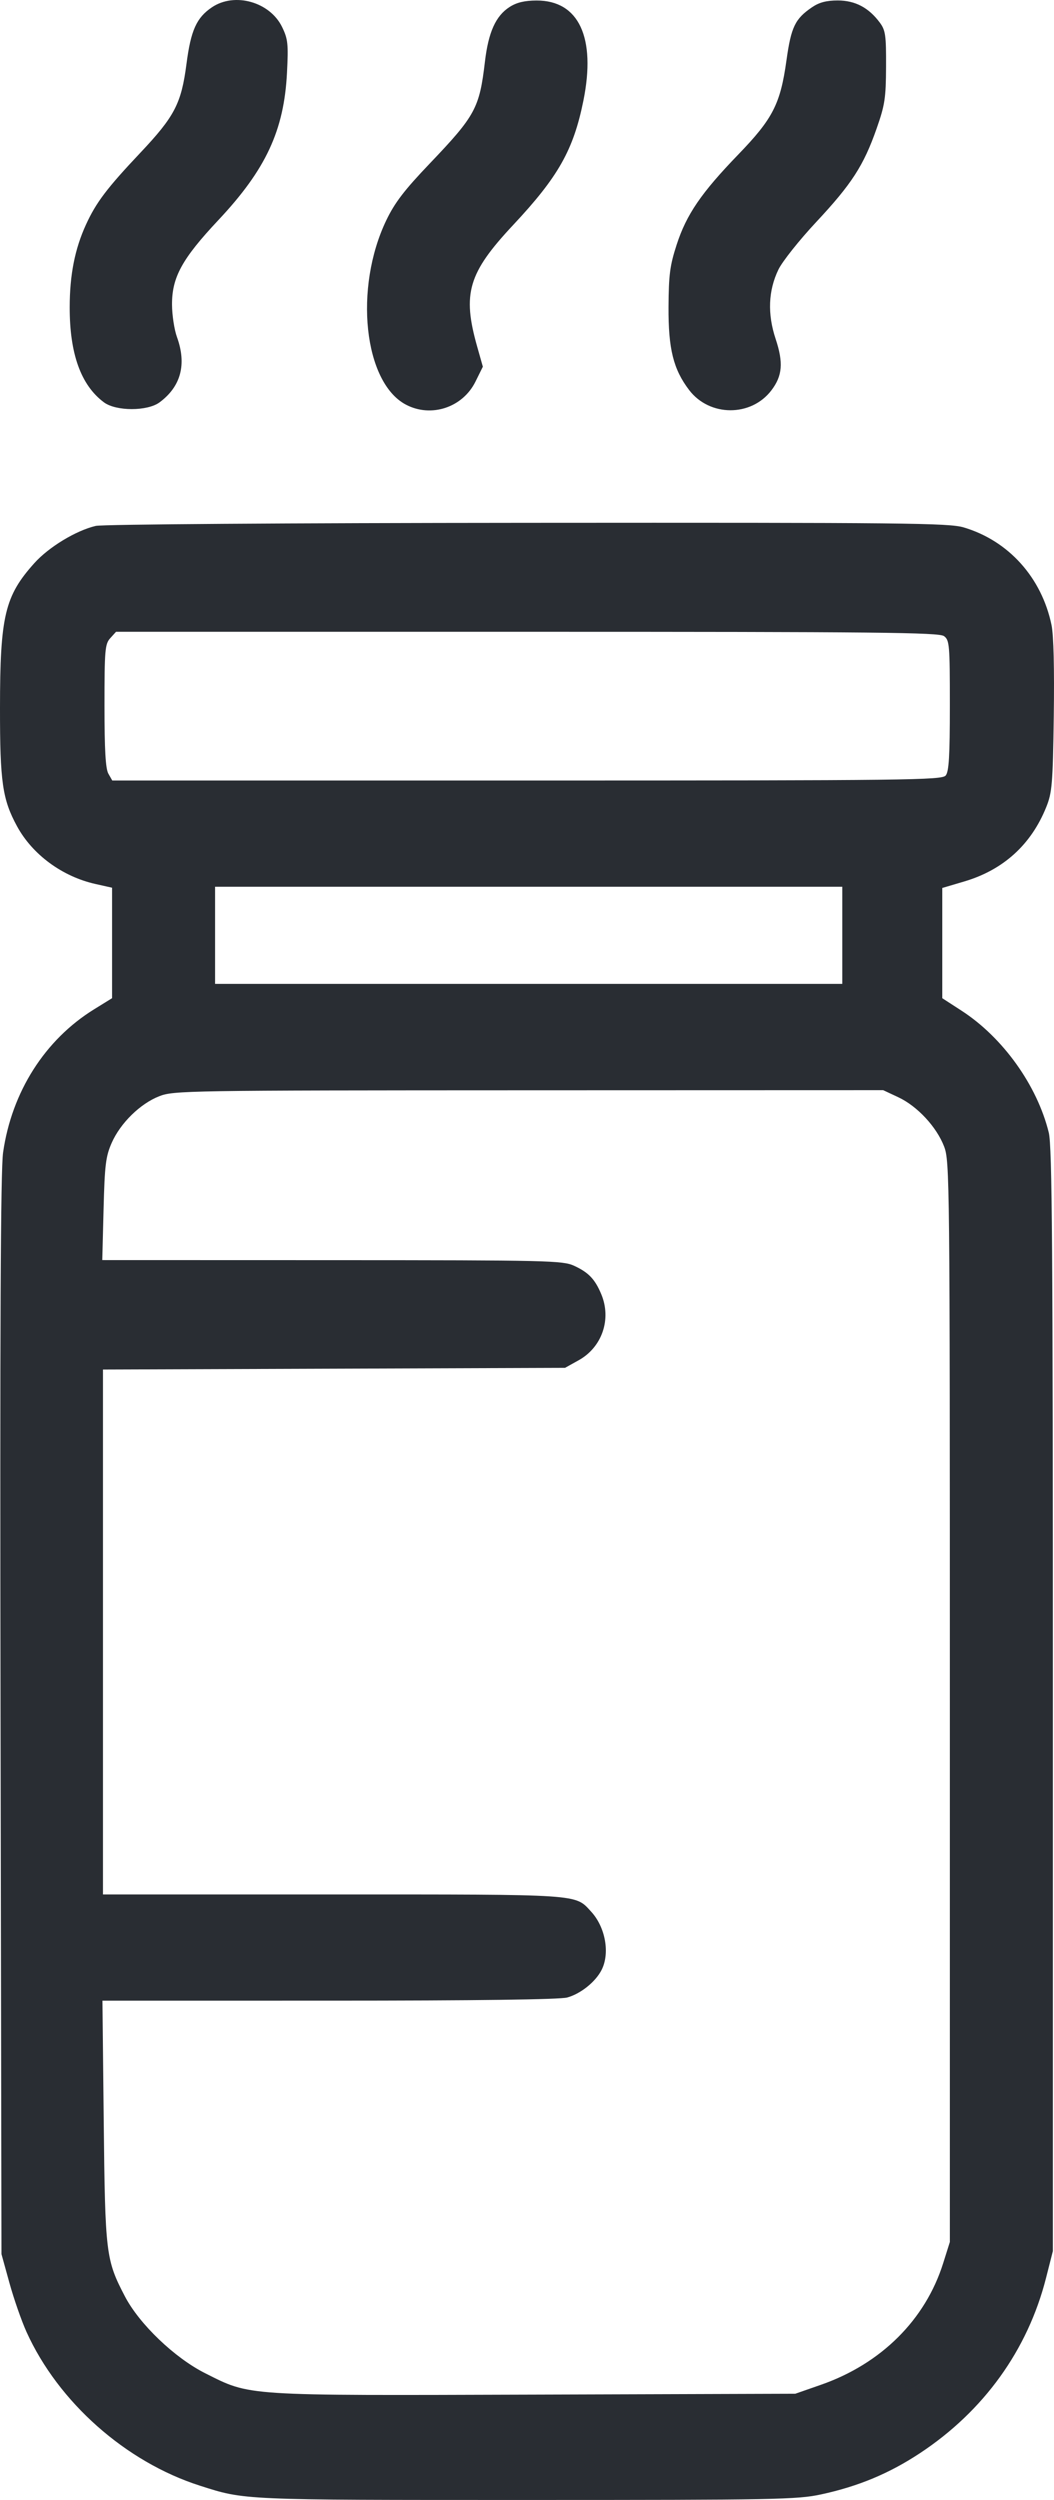 <svg width="216" height="512" viewBox="0 0 216 512" fill="none" xmlns="http://www.w3.org/2000/svg">
<path fill-rule="evenodd" clip-rule="evenodd" d="M43.427 1.496C40.272 3.625 39.11 6.206 38.219 13.069C37.161 21.209 35.796 23.835 28.734 31.316C21.897 38.557 19.696 41.467 17.615 46.01C15.337 50.983 14.292 56.283 14.282 62.904C14.267 72.464 16.584 78.897 21.303 82.402C23.788 84.247 30.214 84.248 32.7 82.403C37.085 79.151 38.291 74.619 36.262 69.019C35.72 67.522 35.266 64.555 35.253 62.423C35.219 56.802 37.292 53.018 44.771 45.056C54.489 34.71 58.213 26.717 58.813 14.921C59.114 9.016 59.007 8.003 57.824 5.556C55.324 0.387 48.093 -1.651 43.427 1.496ZM104.437 1.428C101.593 3.251 100.091 6.58 99.378 12.635C98.259 22.151 97.421 23.694 88.059 33.5C82.861 38.943 80.898 41.506 79.167 45.109C72.496 58.994 74.554 78.325 83.187 82.874C88.359 85.6 94.814 83.464 97.44 78.159L98.954 75.101L97.796 71.01C94.709 60.11 95.948 55.92 105.175 46.069C114.416 36.203 117.512 30.728 119.555 20.633C122.176 7.686 118.621 0.08 109.961 0.106C107.497 0.114 105.886 0.499 104.437 1.428ZM166.397 1.495C162.93 3.857 162.126 5.531 161.171 12.375C159.928 21.296 158.383 24.311 151.302 31.64C143.71 39.496 140.682 43.923 138.675 50.098C137.288 54.368 137.04 56.258 137.003 62.88C136.955 71.454 137.995 75.639 141.226 79.88C145.414 85.377 153.922 85.409 158.085 79.944C160.351 76.971 160.572 74.281 158.953 69.409C157.253 64.294 157.446 59.507 159.528 55.203C160.325 53.555 163.805 49.18 167.26 45.483C174.535 37.7 176.986 33.914 179.636 26.366C181.34 21.516 181.553 20.126 181.583 13.664C181.613 7.246 181.467 6.205 180.318 4.65C178.036 1.564 175.253 0.096 171.682 0.096C169.352 0.096 167.876 0.486 166.397 1.495ZM19.624 107.706C15.575 108.657 9.998 112.035 7.043 115.326C0.983 122.073 0.013 126.157 0 144.958C-0.01 160.181 0.499 163.719 3.487 169.216C6.644 175.023 12.757 179.52 19.565 181.045L22.966 181.807V193.119V204.432L19.29 206.704C9.201 212.938 2.399 223.635 0.631 236.047C0.124 239.602 -0.019 271.692 0.115 351.311L0.301 461.649L1.936 467.561C2.834 470.813 4.409 475.327 5.435 477.593C11.952 491.981 25.758 504.212 40.973 509.076C50.246 512.04 49.326 512 107.724 512C158.919 512 163.376 511.916 168.256 510.864C175.884 509.219 182.208 506.585 188.512 502.428C201.605 493.792 210.612 481.291 214.365 466.545L215.769 461.027V348.203C215.769 255.49 215.619 234.77 214.929 231.96C212.555 222.293 205.525 212.477 197.044 206.987L193.104 204.436V193.147V181.858L197.606 180.528C205.596 178.168 211.297 173.007 214.397 165.331C215.611 162.326 215.752 160.642 215.953 146.66C216.091 137.031 215.92 130.067 215.493 128.012C213.474 118.284 206.683 110.741 197.493 108.015C194.46 107.115 185.46 107.021 108.077 107.077C58.717 107.113 21.007 107.381 19.624 107.706ZM193.451 130.275C194.579 131.101 194.656 132.01 194.656 144.477C194.656 154.853 194.468 158.023 193.805 158.824C193.019 159.771 186.263 159.852 107.981 159.852H23.009L22.211 158.454C21.634 157.442 21.413 153.593 21.413 144.532C21.413 133.09 21.515 131.896 22.596 130.701L23.779 129.393H108.013C179.781 129.393 192.424 129.523 193.451 130.275ZM172.613 191.555V201.501H108.345H44.078V191.555V181.609H108.345H172.613V191.555ZM184.1 224.723C187.981 226.541 191.927 230.78 193.473 234.794C194.621 237.774 194.656 241.178 194.656 348.514V459.162L193.285 463.514C189.636 475.096 180.582 484.099 168.251 488.405L162.988 490.243L109.587 490.422C49.527 490.624 51.434 490.747 42.072 486.057C35.815 482.921 28.562 475.985 25.597 470.301C21.69 462.809 21.547 461.633 21.258 434.453L20.994 409.743L67.464 409.74C97.514 409.738 114.75 409.51 116.243 409.094C118.993 408.33 122.012 405.919 123.27 403.484C125.038 400.062 124.086 394.7 121.146 391.51C117.791 387.872 119.516 387.987 68.219 387.987H21.103V334.235V280.484L68.45 280.31L115.797 280.136L118.591 278.582C123.39 275.912 125.357 270.174 123.224 265.064C121.938 261.982 120.614 260.596 117.66 259.237C115.32 258.161 112.449 258.095 68.068 258.082L20.959 258.068L21.225 247.656C21.457 238.578 21.67 236.838 22.886 234.074C24.67 230.018 28.724 226.04 32.631 224.513C35.593 223.356 38.117 223.315 108.345 223.293L180.996 223.27L184.1 224.723Z" fill="#292D33"/>
</svg>
